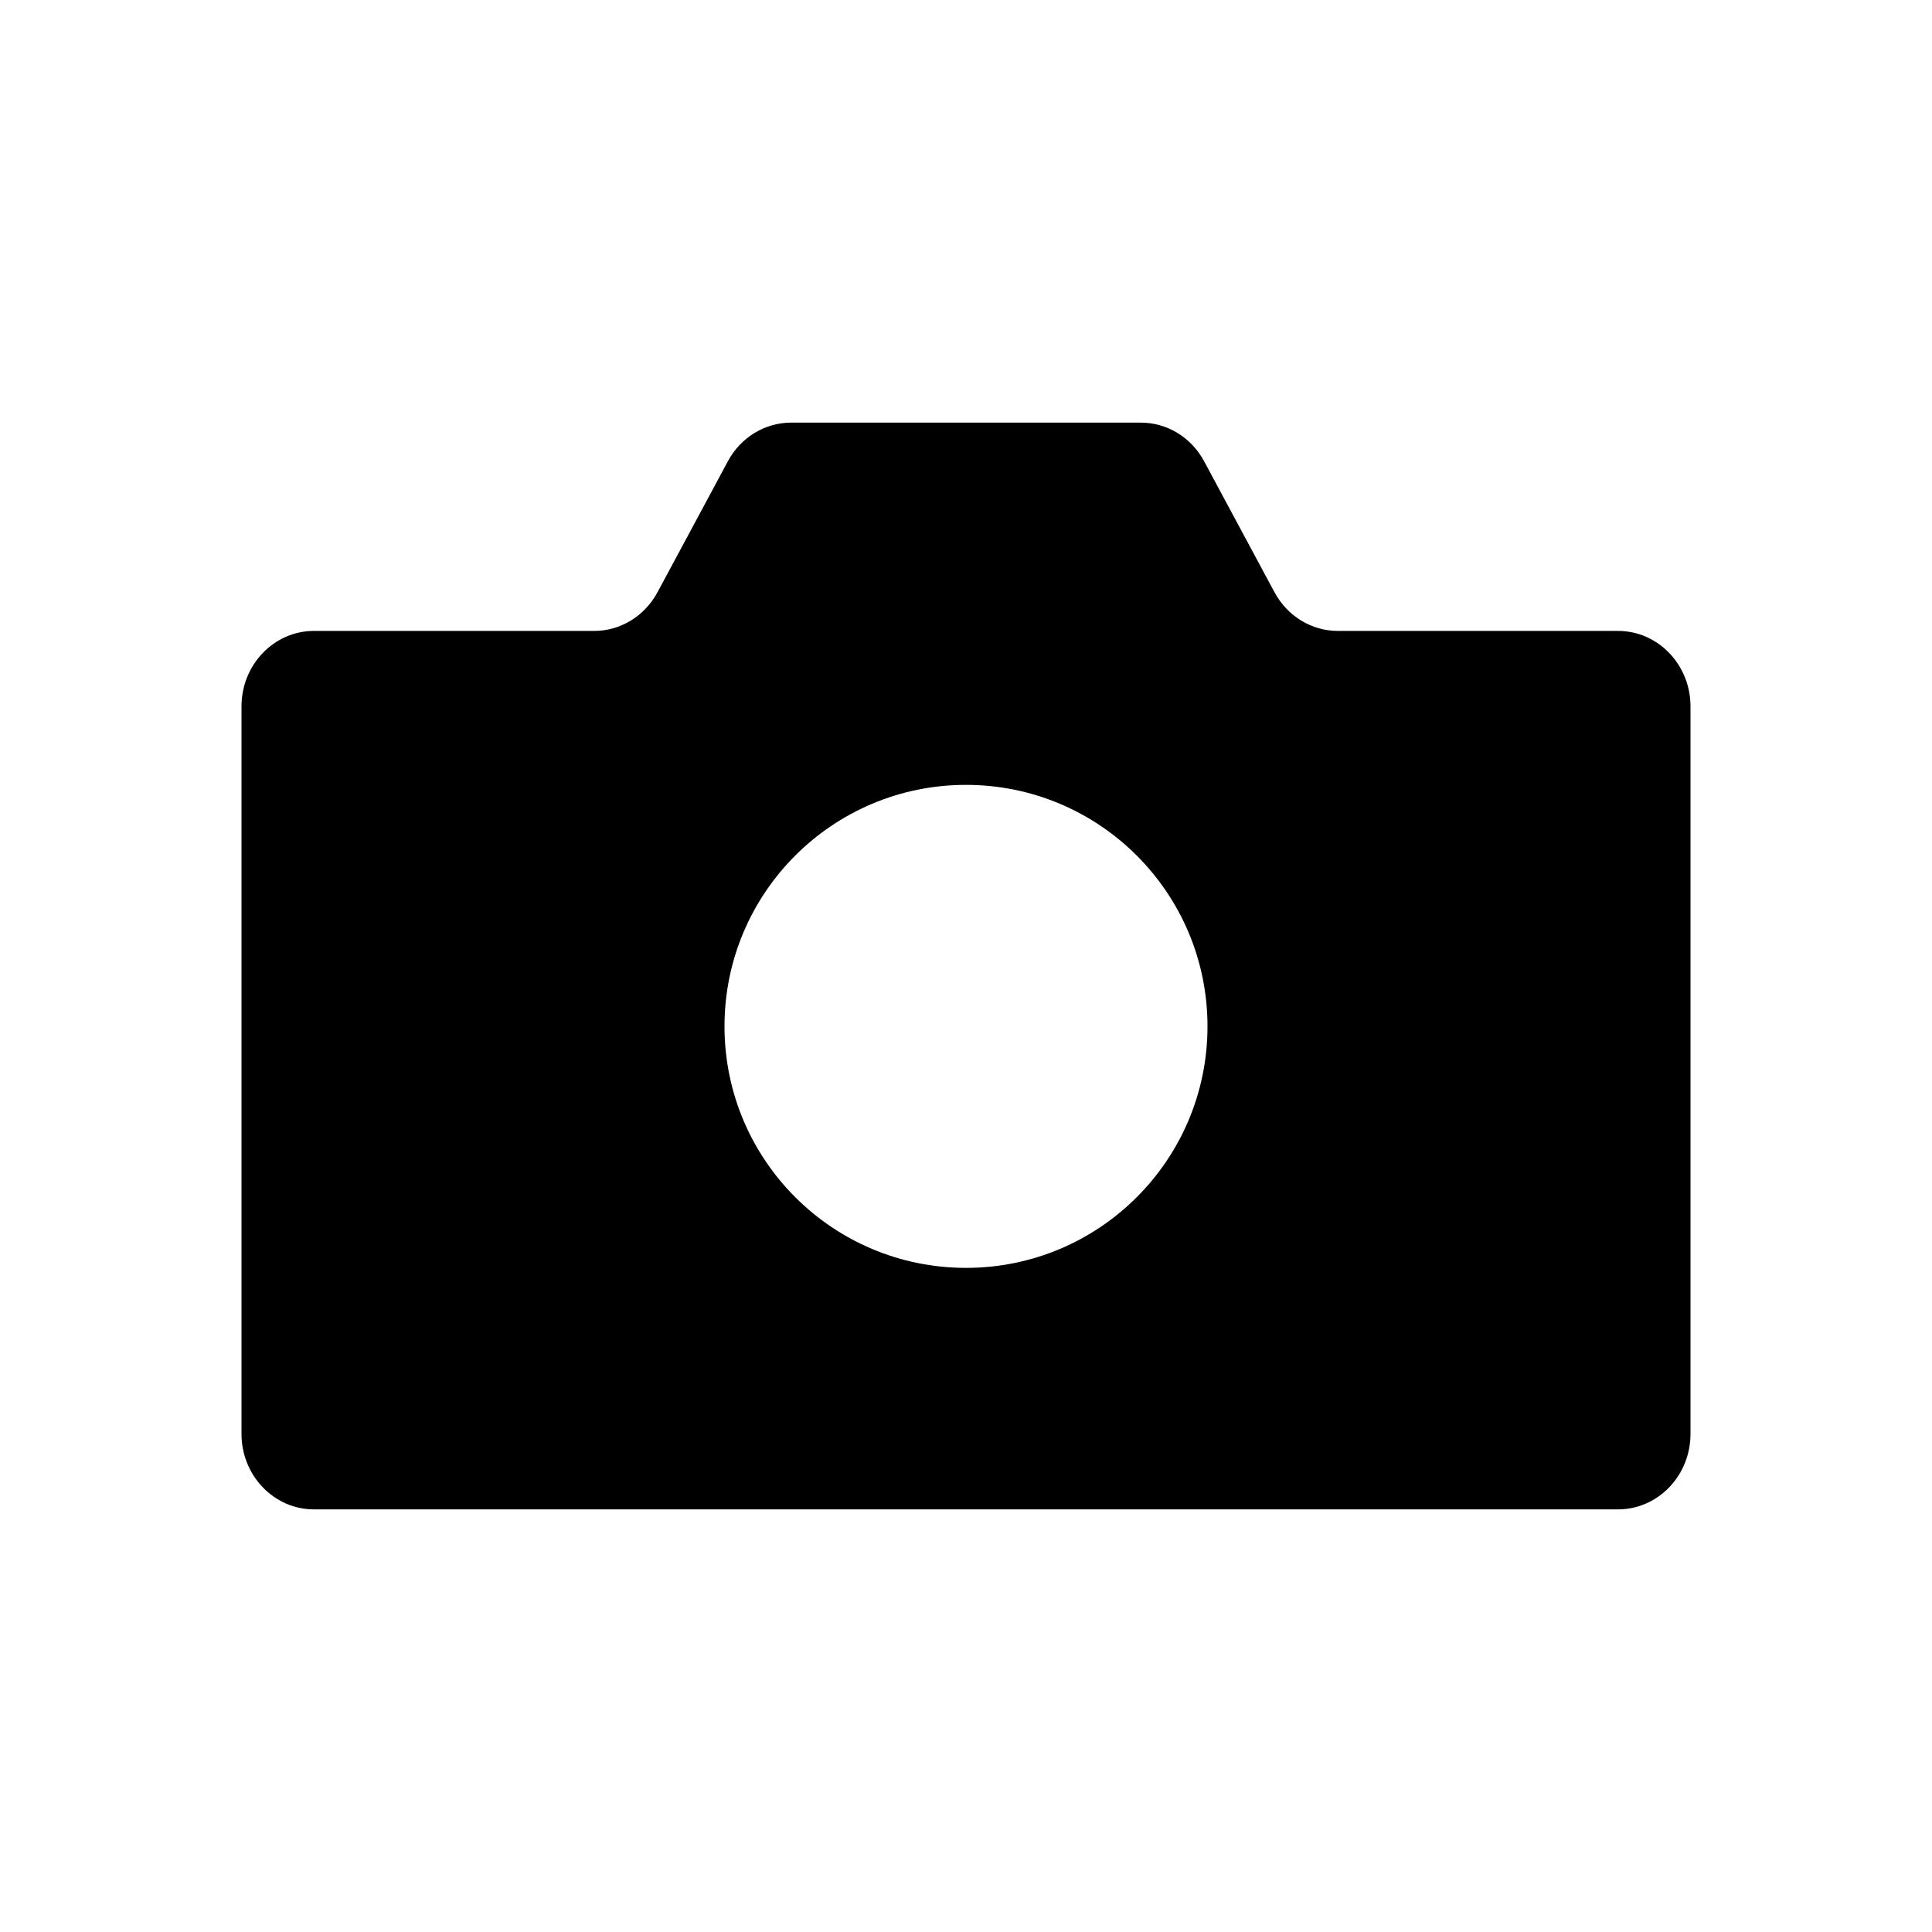 <svg width="16" height="16" viewBox="0 0 16 16" fill="none" xmlns="http://www.w3.org/2000/svg">
<path fill-rule="evenodd" clip-rule="evenodd" d="M13.4 12.5C13.731 12.5 14 12.22 14 11.875V5.85C14 5.505 13.731 5.225 13.4 5.225H11.079C10.862 5.225 10.662 5.103 10.555 4.905L9.972 3.82C9.866 3.622 9.665 3.5 9.448 3.5H6.552C6.335 3.5 6.134 3.622 6.028 3.82L5.445 4.905C5.338 5.103 5.138 5.225 4.921 5.225H2.6C2.269 5.225 2 5.505 2 5.85V11.875C2 12.22 2.269 12.5 2.6 12.5H13.4ZM10 8.5C10 9.605 9.105 10.5 8 10.5C6.895 10.5 6 9.605 6 8.5C6 7.395 6.895 6.5 8 6.5C9.105 6.5 10 7.395 10 8.5Z" fill="black"/>
</svg>
